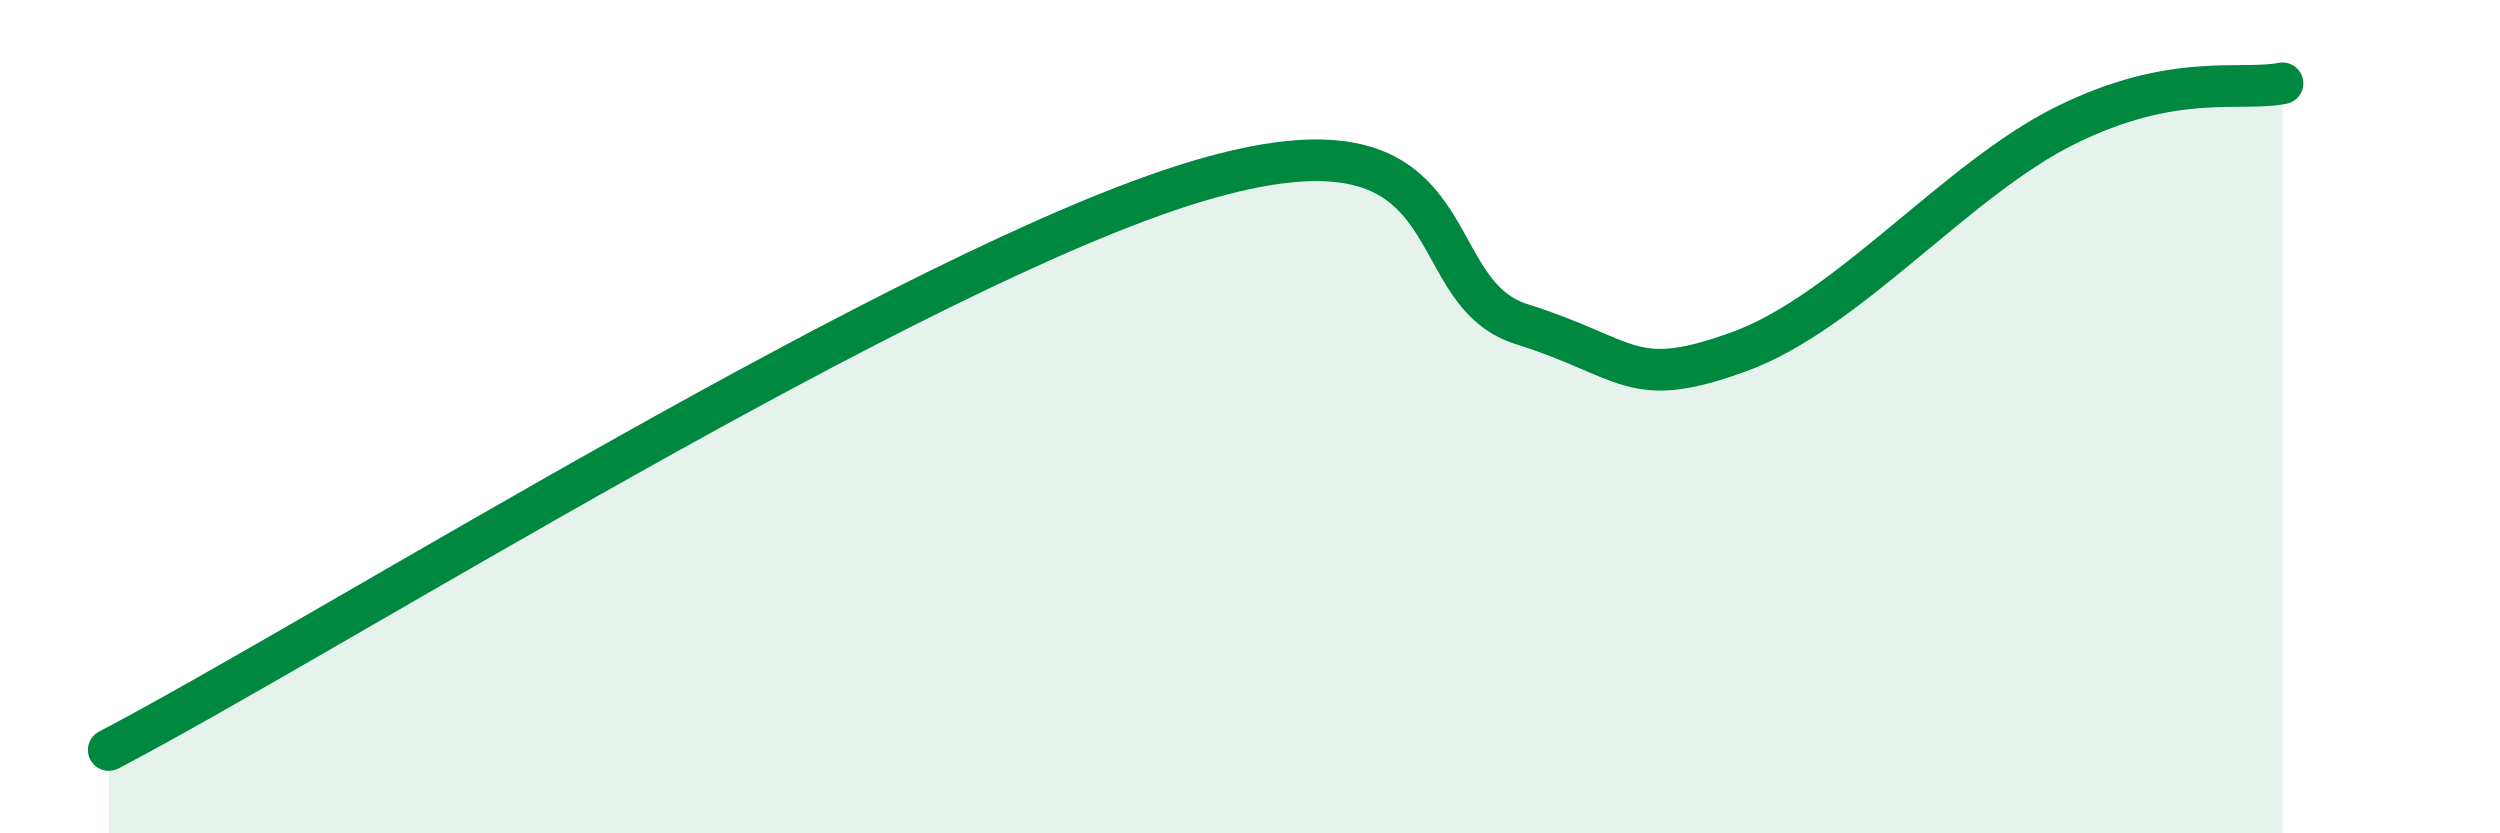 
    <svg width="60" height="20" viewBox="0 0 60 20" xmlns="http://www.w3.org/2000/svg">
      <path
        d="M 2.61,18 C 7.83,15.27 21.92,6.4 28.7,4.36 C 35.48,2.32 33.91,6.96 36.52,7.78 C 39.13,8.6 39.13,9.39 41.74,8.44 C 44.35,7.49 46.96,4.3 49.57,3.01 C 52.18,1.72 53.74,2.2 54.78,2L54.78 20L2.61 20Z"
        fill="#008740"
        opacity="0.1"
        stroke-linecap="round"
        stroke-linejoin="round"
      />
      <path
        d="M 2.61,18 C 7.83,15.27 21.92,6.4 28.7,4.36 C 35.48,2.32 33.91,6.96 36.52,7.78 C 39.13,8.6 39.13,9.39 41.74,8.44 C 44.35,7.49 46.96,4.3 49.57,3.01 C 52.18,1.72 53.74,2.2 54.78,2"
        stroke="#008740"
        stroke-width="1"
        fill="none"
        stroke-linecap="round"
        stroke-linejoin="round"
      />
    </svg>
  